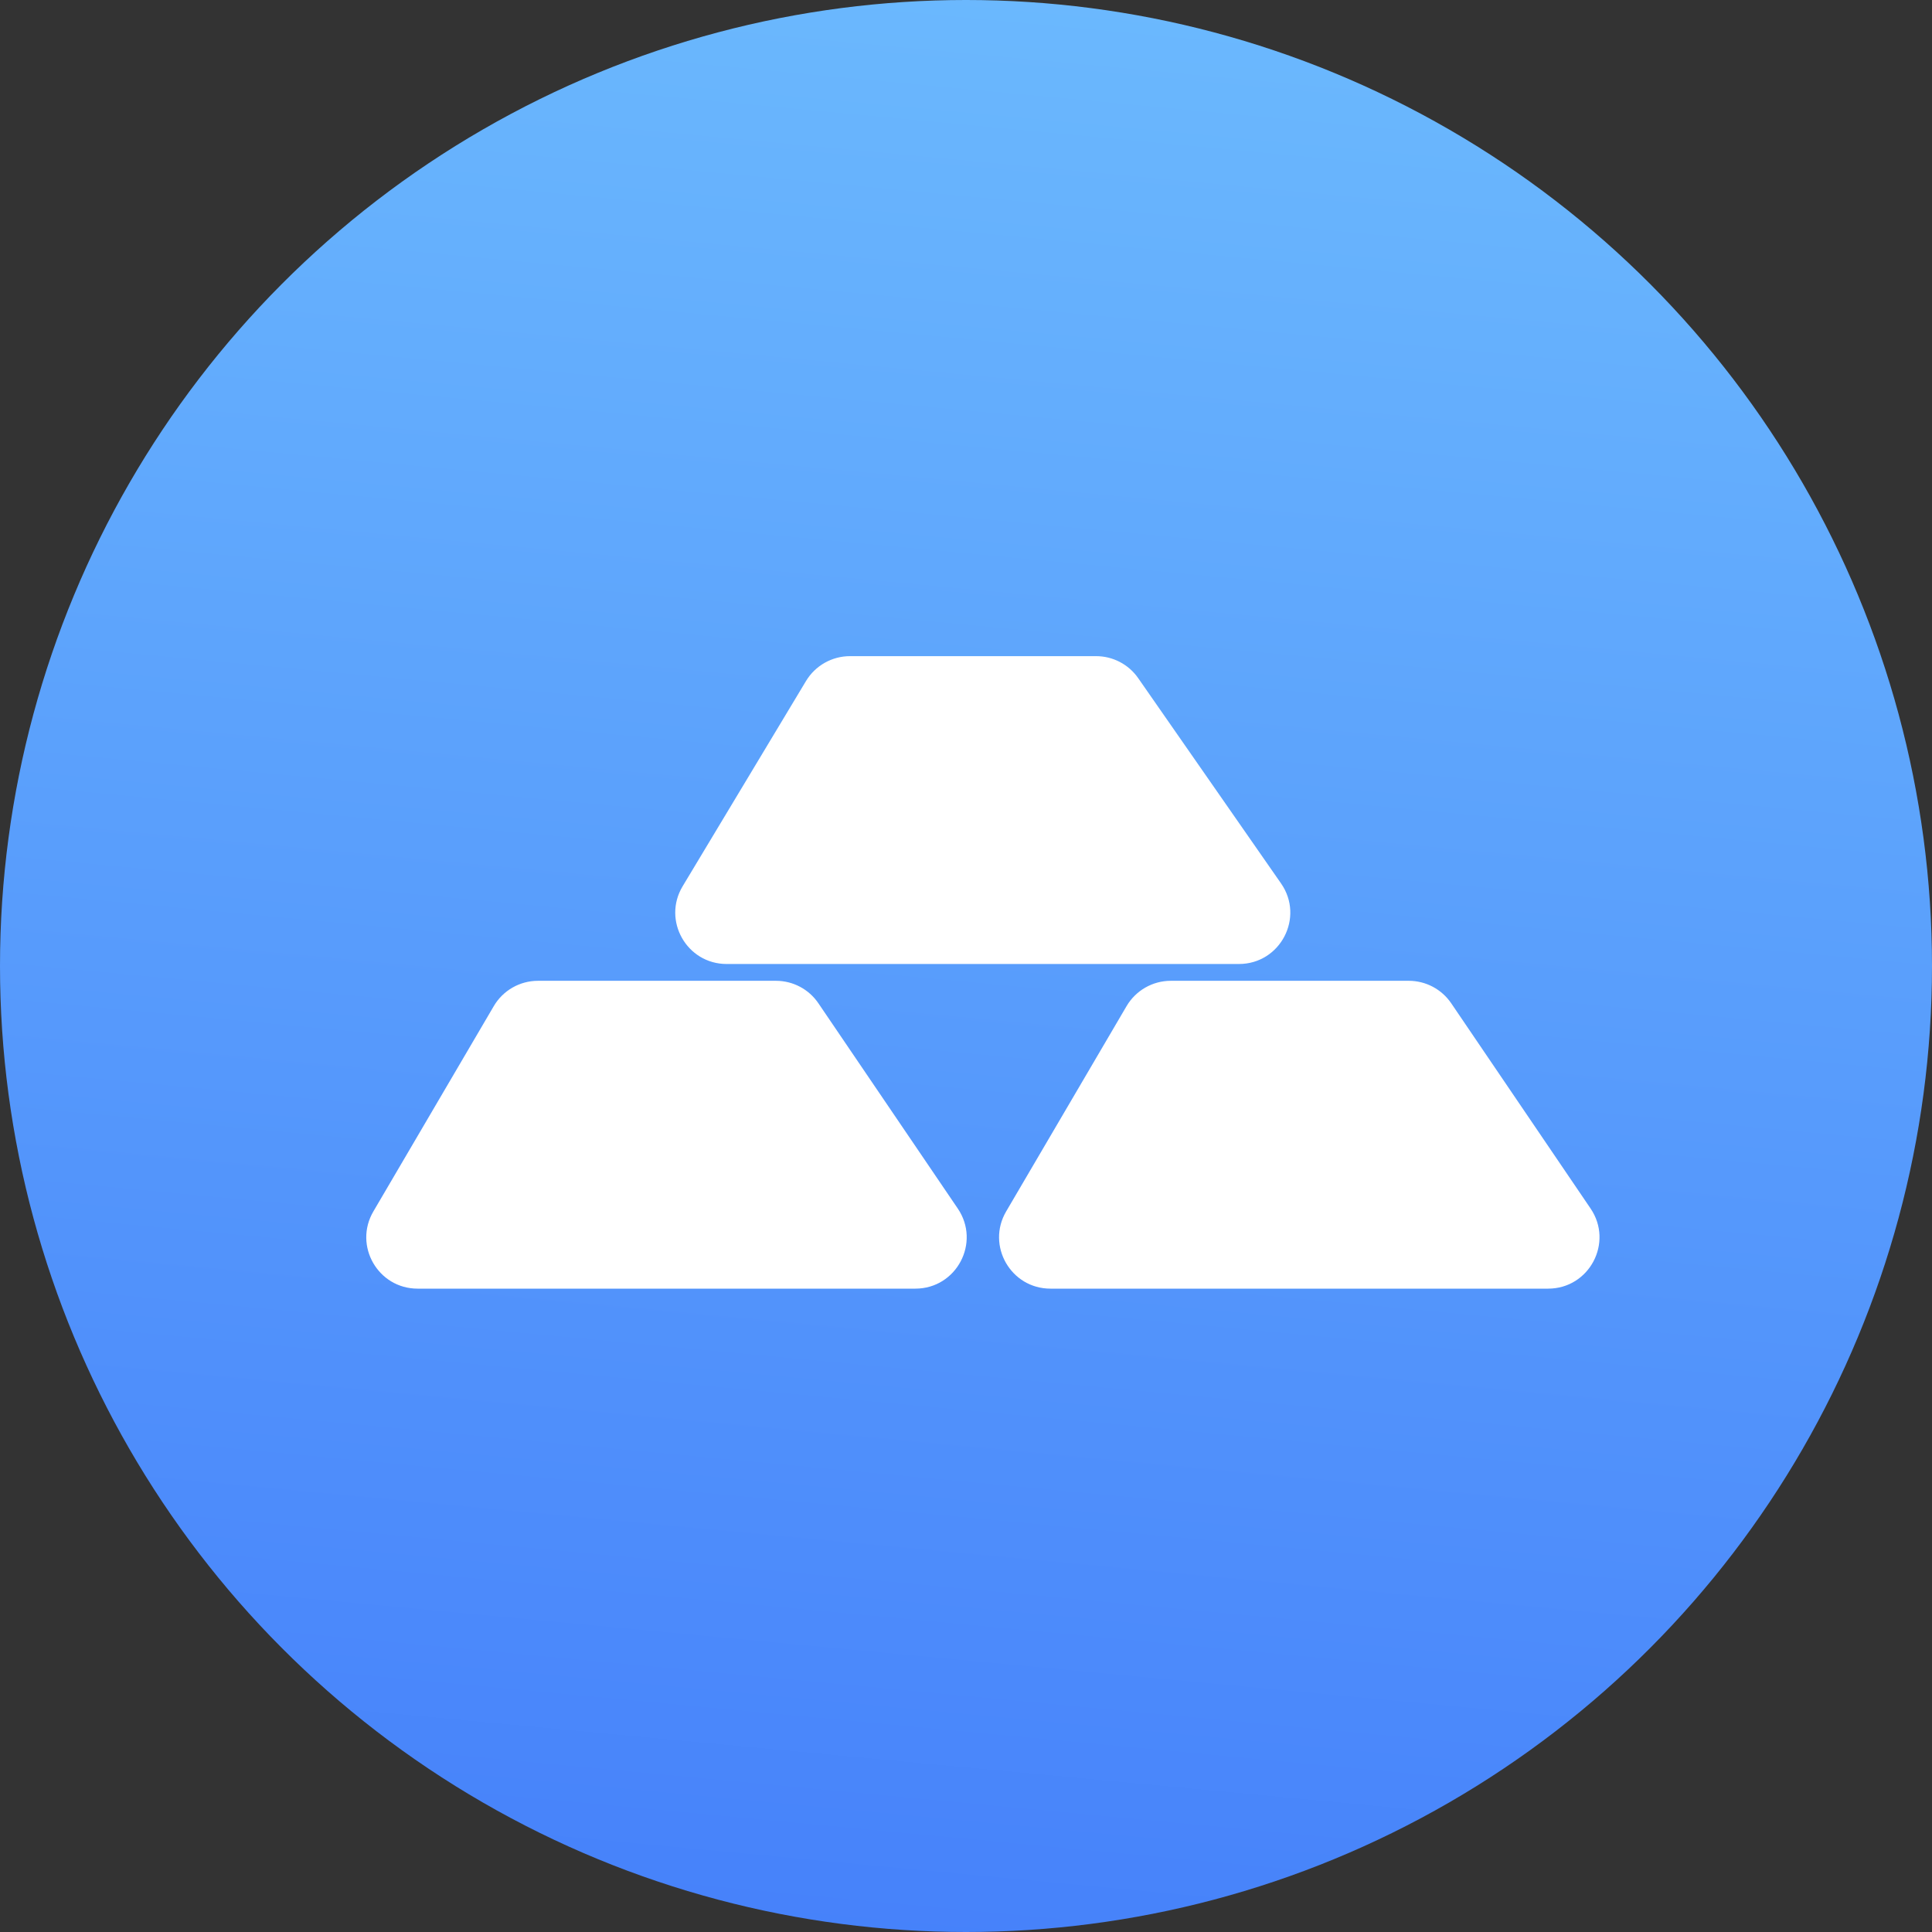 <svg width="53" height="53" viewBox="0 0 53 53" fill="none" xmlns="http://www.w3.org/2000/svg">
<rect x="0" y="0" width="53" height="53" fill="#333333" stroke="none"/>
<circle cx="26.5" cy="26.5" r="26.5" fill="url(#paint0_linear_3232_5050)"/>
<path d="M21.287 26.906H14.759C14.259 26.906 13.797 27.171 13.545 27.602L10.243 33.232C9.693 34.17 10.369 35.351 11.457 35.351H25.11C26.24 35.351 26.909 34.088 26.274 33.153L22.451 27.523C22.19 27.137 21.753 26.906 21.287 26.906Z" fill="white"/>
<path d="M38.647 26.906H32.118C31.619 26.906 31.157 27.171 30.904 27.602L27.602 33.232C27.052 34.17 27.729 35.351 28.817 35.351H42.469C43.599 35.351 44.268 34.088 43.634 33.153L39.811 27.523C39.549 27.137 39.113 26.906 38.647 26.906Z" fill="white"/>
<path d="M30.069 18H23.318C22.824 18 22.366 18.259 22.111 18.682L18.727 24.312C18.163 25.251 18.839 26.445 19.934 26.445H33.987C35.124 26.445 35.792 25.167 35.142 24.234L31.224 18.604C30.961 18.225 30.529 18 30.069 18Z" fill="white"/>
<defs>
<linearGradient id="paint0_linear_3232_5050" x1="26.5" y1="-22.525" x2="13.277" y2="118.235" gradientUnits="userSpaceOnUse">
<stop stop-color="#7ACFFF"/>
<stop offset="1" stop-color="#193EF6"/>
</linearGradient>
</defs>
</svg>
